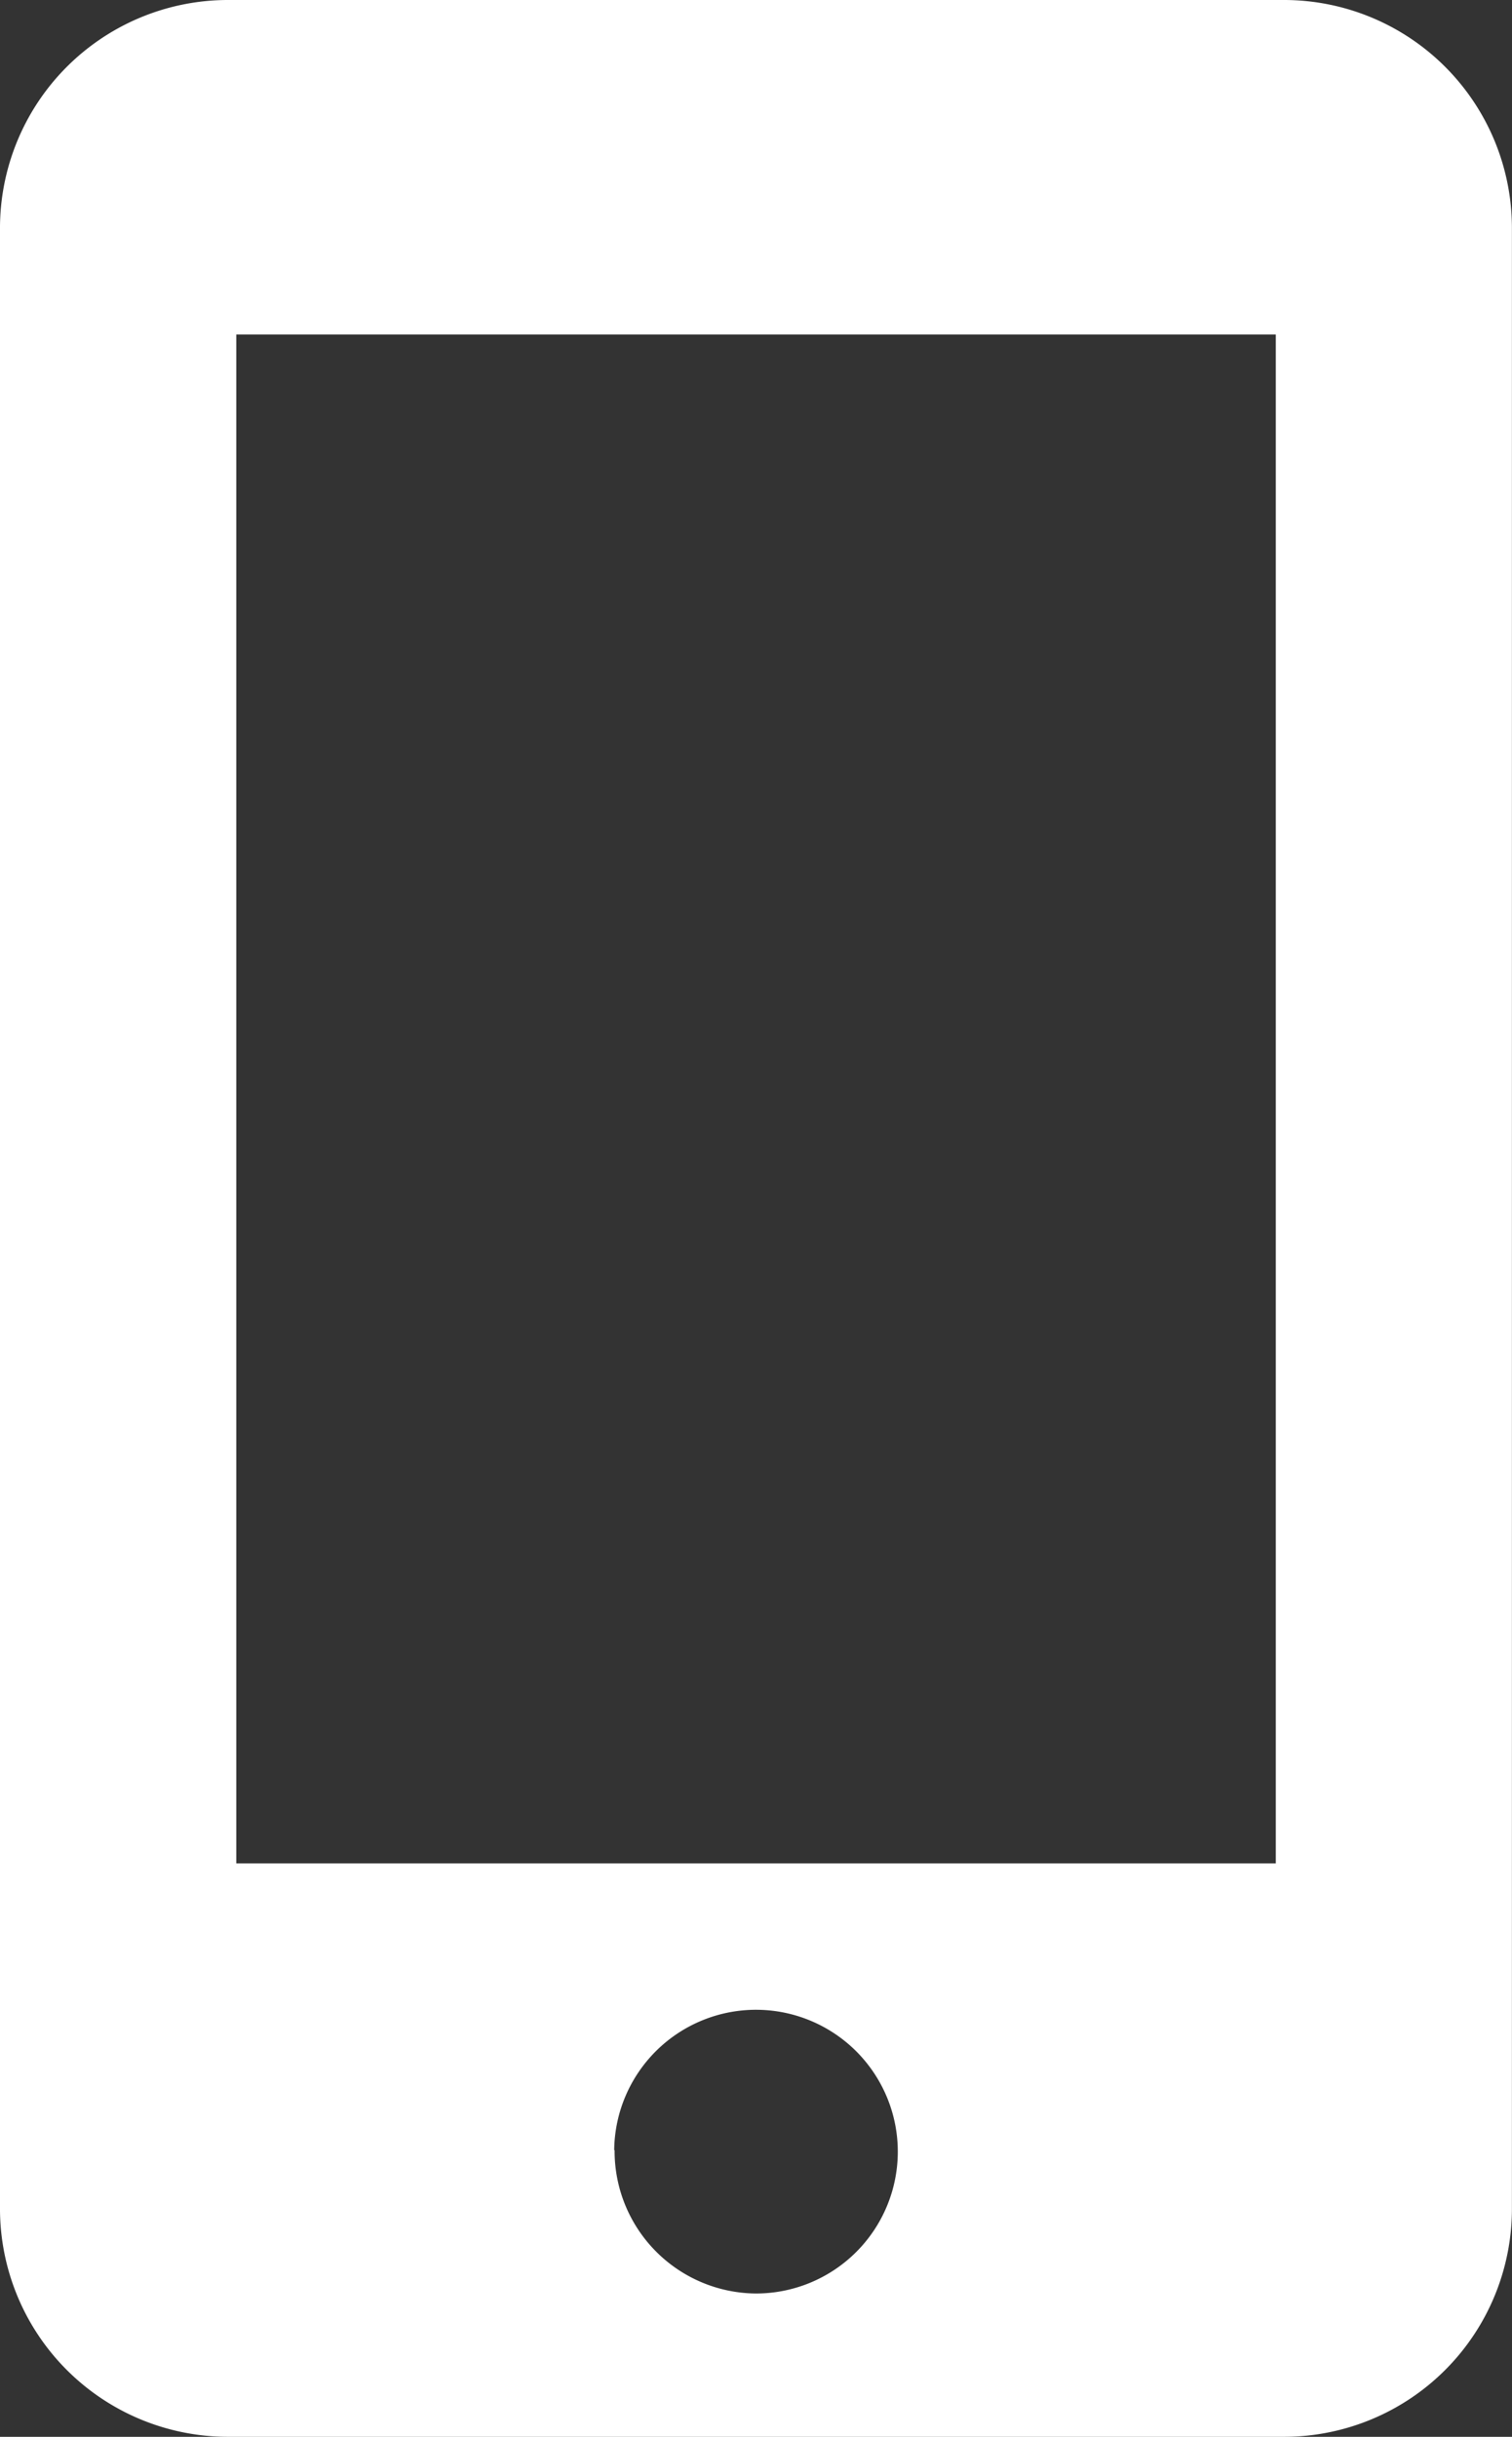 <svg xmlns="http://www.w3.org/2000/svg" width="18.5" height="29.805" viewBox="0 0 18.5 29.805">
  <rect x="0" y="0" width="18.5" height="29.805" fill="#333333" stroke="none"/>
  <path id="パス_198" data-name="パス 198" d="M379.855,169.316a2.791,2.791,0,0,0-2.775,2.805v24.195a2.791,2.791,0,0,0,2.775,2.805h12.95a2.79,2.79,0,0,0,2.774-2.805V172.121a2.79,2.79,0,0,0-2.774-2.805Zm.116,4.091H392.69v18.7H379.971Zm4.624,22.208a1.735,1.735,0,1,1,1.735,1.753A1.742,1.742,0,0,1,384.6,195.615Z" transform="translate(-377.08 -169.316)" fill="#fff" fill-rule="evenodd"/>
</svg>
